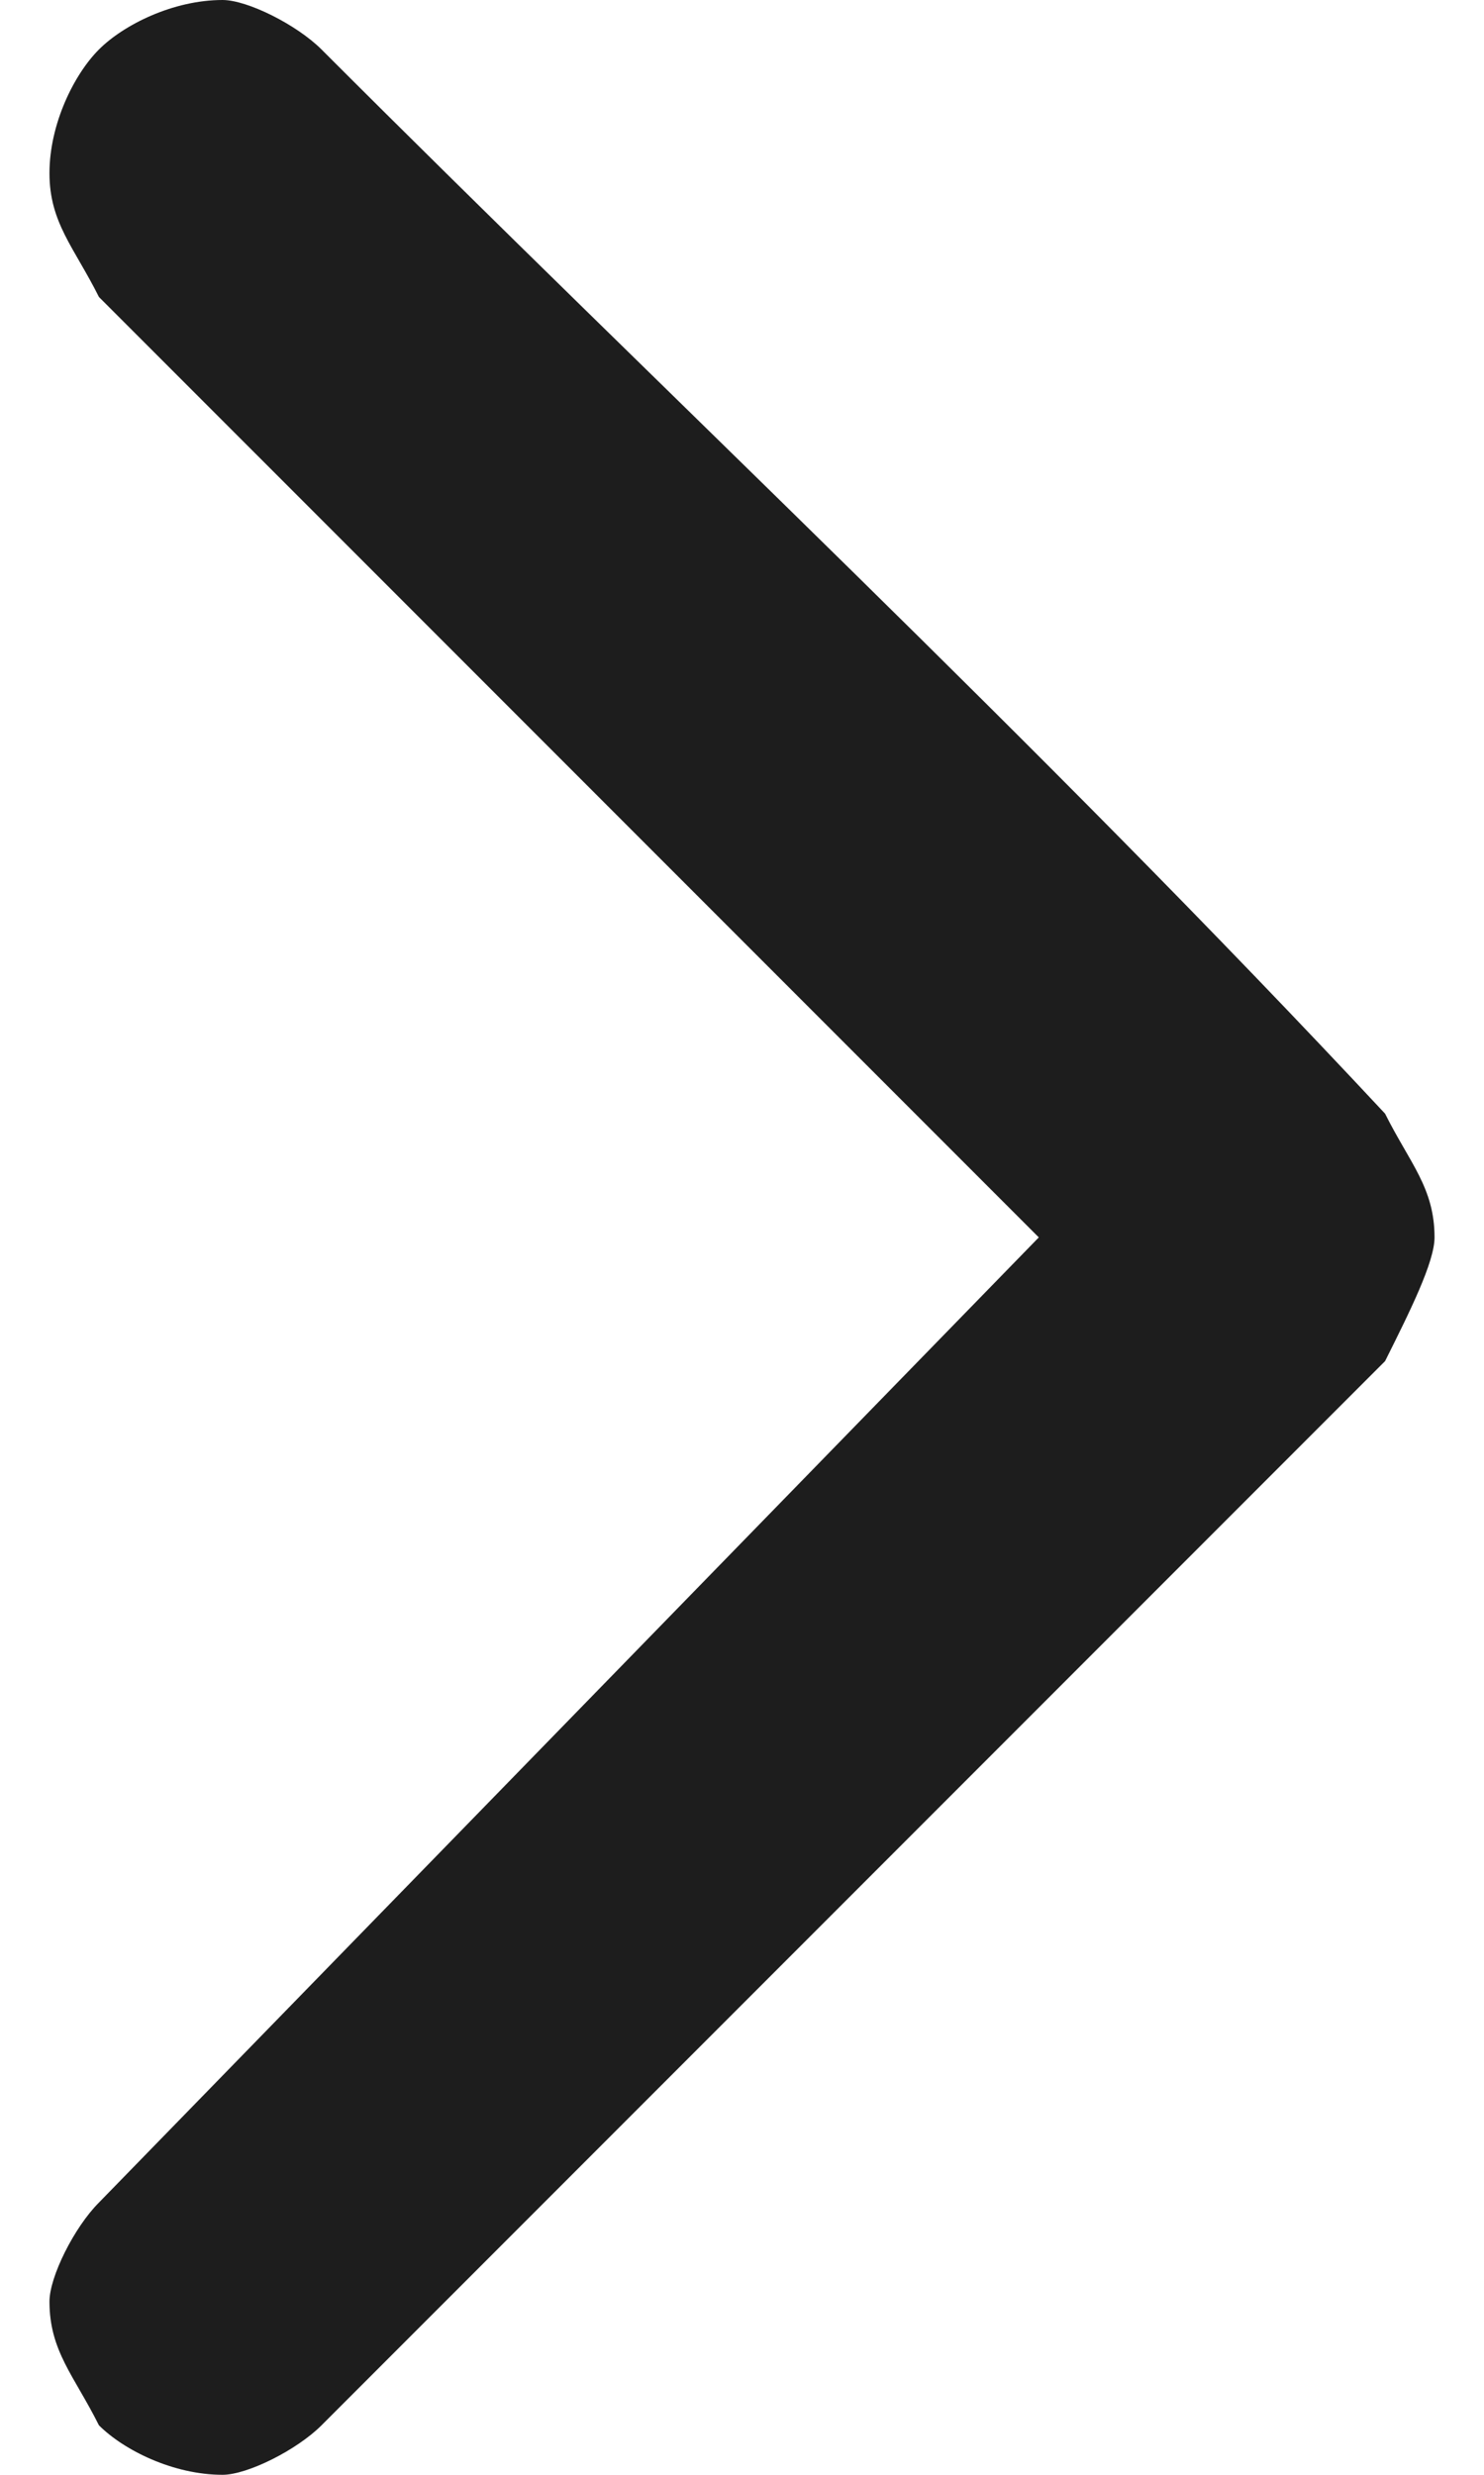 <?xml version="1.0" encoding="utf-8"?>
<!-- Generator: Adobe Illustrator 26.0.2, SVG Export Plug-In . SVG Version: 6.00 Build 0)  -->
<svg version="1.1" id="圖層_1" xmlns="http://www.w3.org/2000/svg" xmlns:xlink="http://www.w3.org/1999/xlink" x="0px" y="0px"
	 viewBox="0 0 6 10" style="enable-background:new 0 0 6 10;" xml:space="preserve">
<style type="text/css">
	.st0{fill:none;}
	.st1{fill:#1D1D1D;}
</style>
<g id="frame">
	<rect x="-13" y="-11" class="st0" width="32" height="32"/>
</g>
<path class="st1" d="M0.4,8.9C0.3,9,0.2,9.2,0.2,9.3c0,0.2,0.1,0.3,0.2,0.5l0,0C0.5,9.9,0.7,10,0.9,10C1,10,1.2,9.9,1.3,9.8
	c1.4-1.4,2.9-2.9,4.3-4.3c0,0,0,0,0,0C5.7,5.3,5.8,5.1,5.8,5c0-0.2-0.1-0.3-0.2-0.5l0,0C4.2,3,2.7,1.6,1.3,0.2C1.2,0.1,1,0,0.9,0
	C0.7,0,0.5,0.1,0.4,0.2l0,0C0.3,0.3,0.2,0.5,0.2,0.7c0,0.2,0.1,0.3,0.2,0.5L4.2,5L0.4,8.9L0.4,8.9z"/>
</svg>
